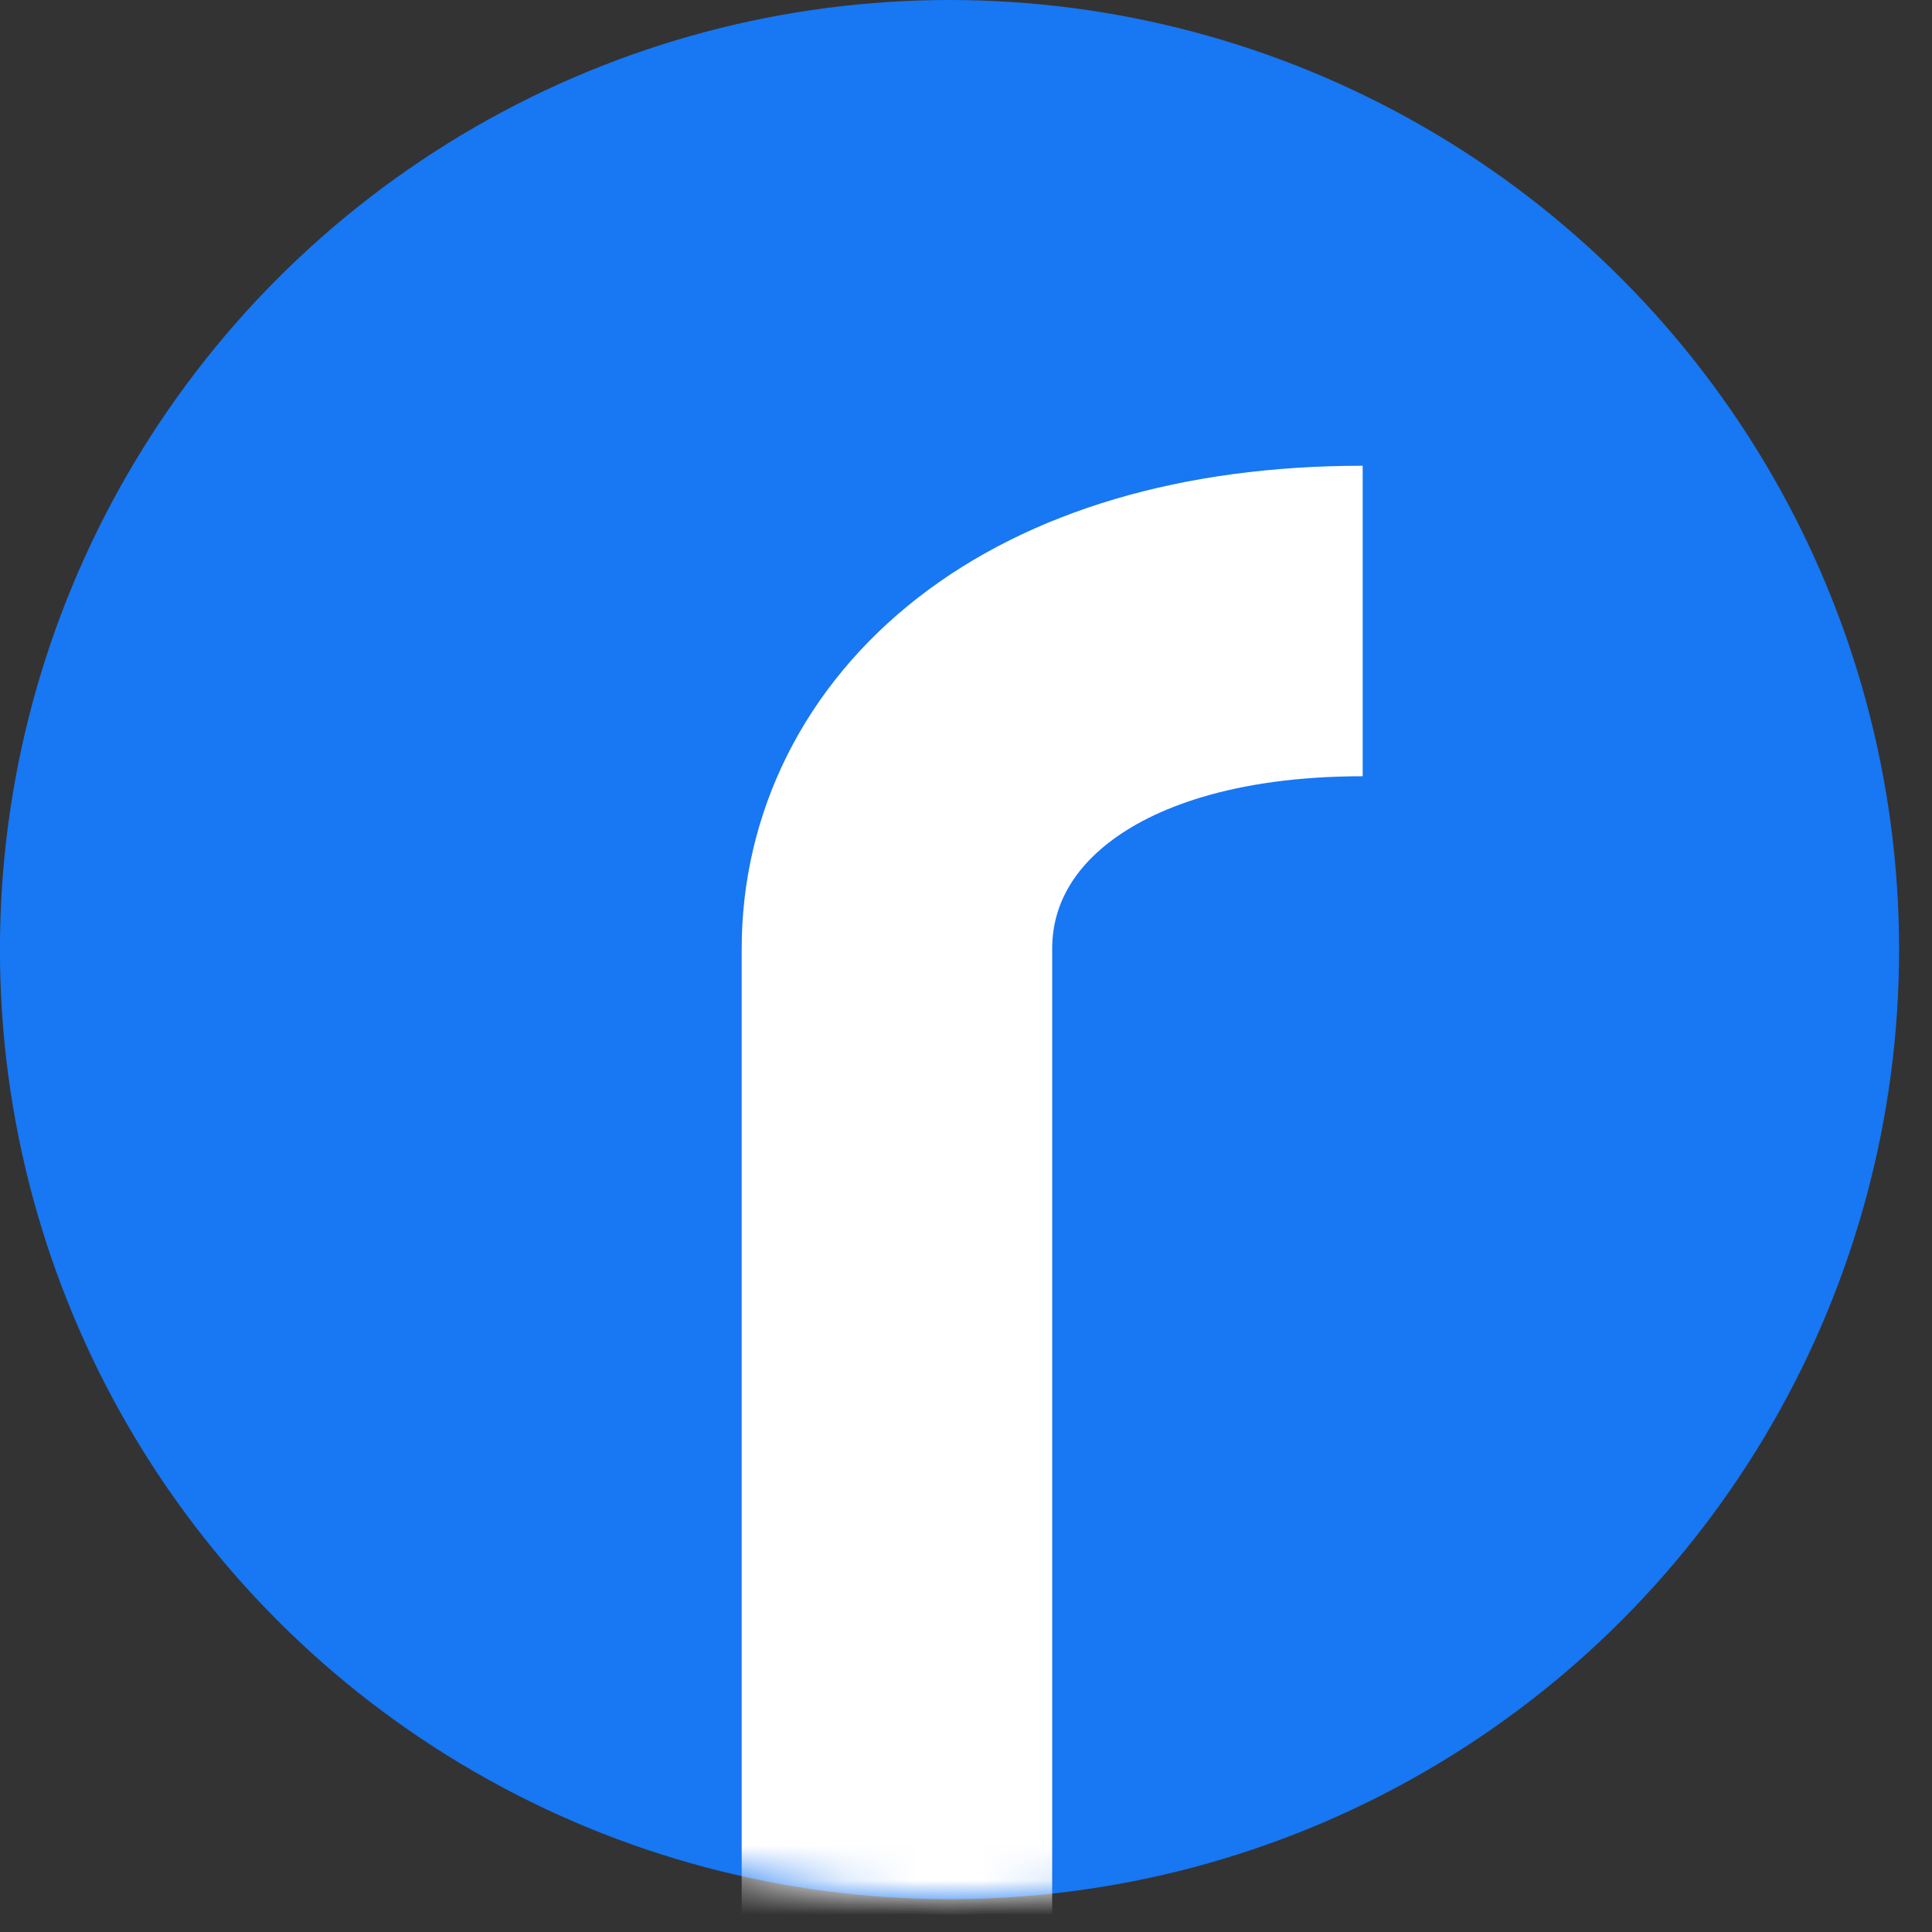 <?xml version="1.0" encoding="UTF-8"?> <svg xmlns="http://www.w3.org/2000/svg" width="56" height="56" viewBox="0 0 56 56" fill="none"><rect x="0" y="0" width="56" height="56" fill="#333333" stroke="none"/> <circle cx="27.522" cy="27.524" r="27.524" fill="#1877F2"></circle> <mask id="mask0_892_1238" style="mask-type:alpha" maskUnits="userSpaceOnUse" x="-1" y="0" width="57" height="56"> <circle cx="27.522" cy="27.524" r="27.524" fill="#1877F2"></circle> </mask> <g mask="url(#mask0_892_1238)"> <path d="M39.498 18C30.498 18 25.998 22.5 25.998 27.5C25.998 33.9 25.998 48.5 25.998 55.5" stroke="white" stroke-width="9"></path> </g> </svg> 